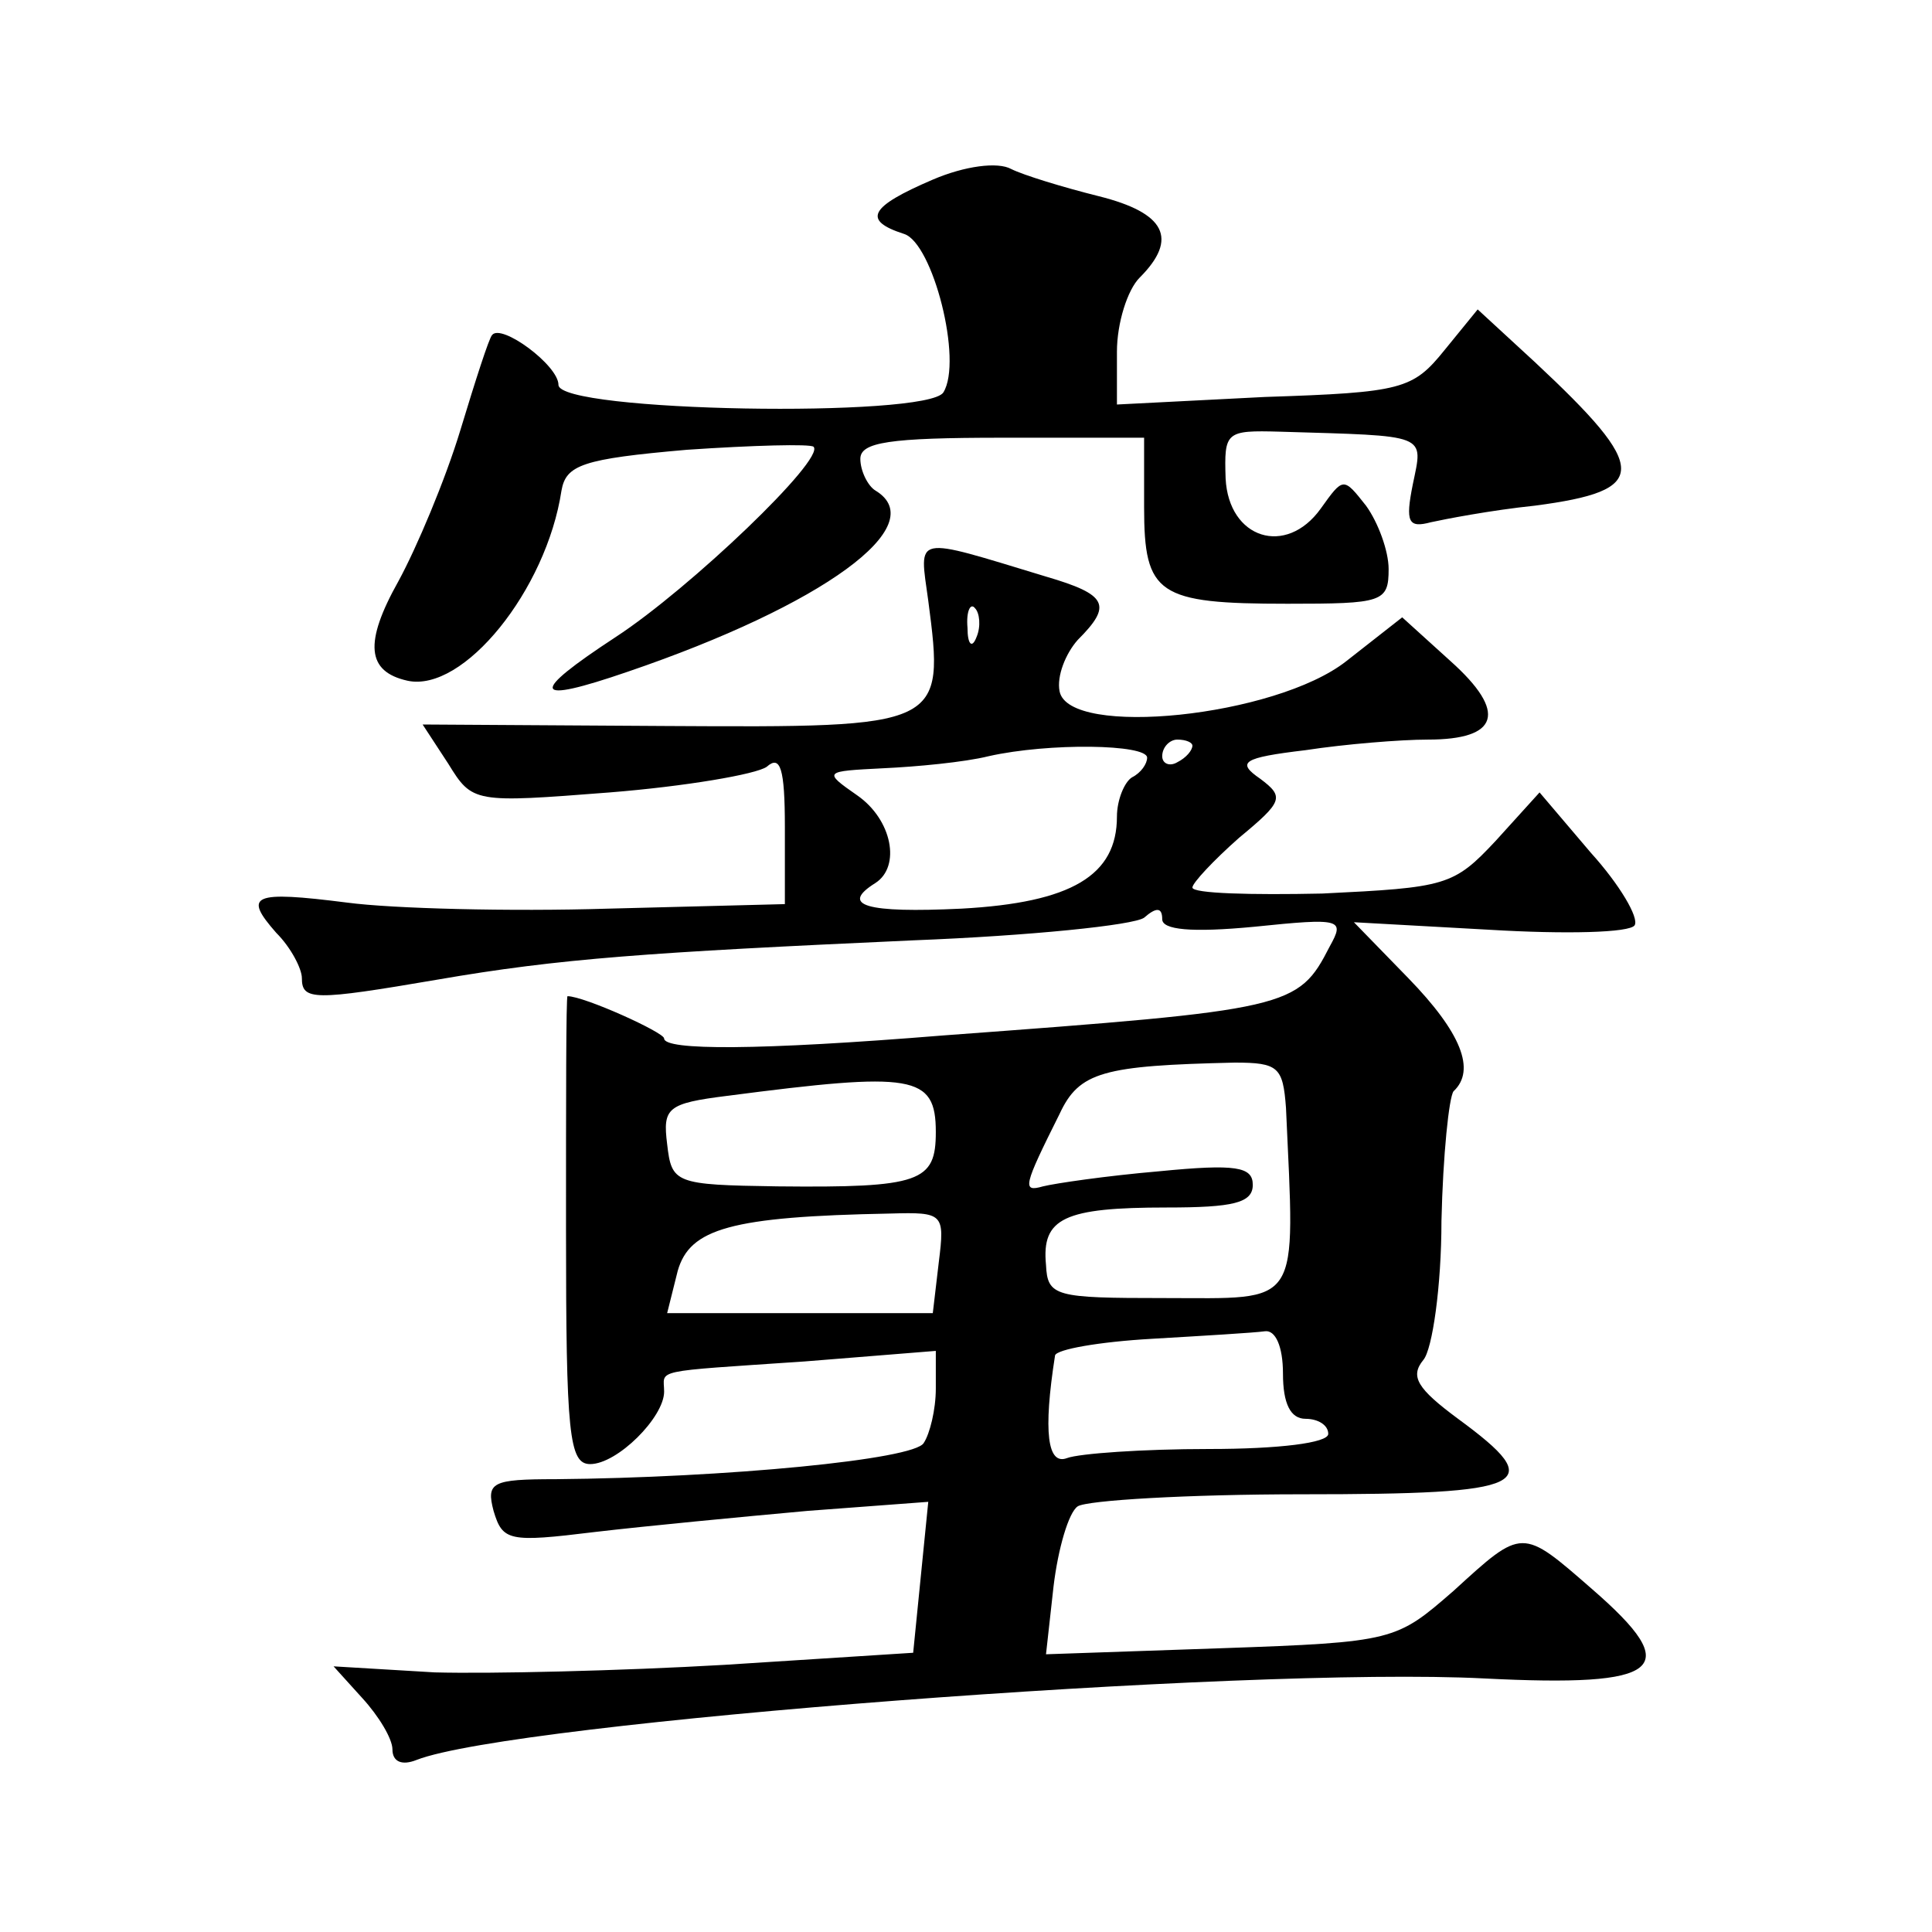 <?xml version="1.0" standalone="no"?>
<!DOCTYPE svg PUBLIC "-//W3C//DTD SVG 20010904//EN"
 "http://www.w3.org/TR/2001/REC-SVG-20010904/DTD/svg10.dtd">
<svg version="1.0" xmlns="http://www.w3.org/2000/svg"
 width="128pt" height="128pt" viewBox="0 0 128 128"
 preserveAspectRatio="xMidYMid meet">
<g transform="translate(0,128) scale(0.1,-0.1)"
fill="#0" stroke="none">
<path d="M618 1161 c-42 -18 -47 -27 -19 -36 19 -6 39 -84 26 -105 -11 -17 -255
-13 -255 5 0 13 -38 41 -44 33 -2 -2 -11 -30 -21 -63 -10 -33 -29 -78 -41 -100
-23 -41 -21 -60 6 -66 37 -8 92 60 102 126 3 17 14 21 83 27 44 3 82 4 84 2 8 -8
-82 -94 -131 -126 -58 -38 -56 -45 8 -23 129 44 202 97 164 120 -5 3 -10 13 -10
21 0 11 19 14 94 14 l94 0 0 -46 c0 -58 9 -64 95 -64 63 0 67 1 67 23 0 12 -7 31
-15 42 -15 19 -15 19 -30 -2 -23 -32 -61 -20 -63 20 -1 31 0 32 36 31 99 -3 95
-1 88 -35 -5 -25 -3 -29 12 -25 9 2 40 8 69 11 76 10 76 24 0 95 l-38 35 -22 -27
c-21 -26 -28 -28 -119 -31 l-98 -5 0 35 c0 19 7 41 15 49 26 26 17 43 -27 54 -24
6 -50 14 -58 18 -9 5 -31 2 -52 -7z M615 882 c11 -84 10 -84 -173 -83 l-162 1 17
-26 c16 -26 17 -26 107 -19 50 4 97 12 104 17 9 8 12 -1 12 -40 l0 -51 -117 -3
c-65 -2 -143 0 -173 4 -63 8 -69 5 -47 -20 10 -10 17 -24 17 -30 0 -15 8 -15 90
-1 81 14 139 18 315 26 77 3 146 10 153 15 8 7 12 7 12 -1 0 -7 19 -9 61 -5 58
6 60 5 50 -13 -21 -41 -26 -42 -256 -59 -123 -10 -185 -10 -185 -2 0 4 -53 28 -64
28 -1 0 -1 -70 -1 -155 0 -135 2 -155 16 -155 18 0 49 31 49 48 0 15 -10 13 93
20 l87 7 0 -25 c0 -14 -4 -30 -8 -36 -6 -11 -131 -23 -244 -24 -42 0 -46 -2 -41
-21 6 -20 10 -21 67 -14 34 4 97 10 141 14 l80 6 -5 -50 -5 -50 -125 -8 c-69 -4
-155 -6 -192 -5 l-67 4 19 -21 c11 -12 20 -27 20 -34 0 -8 6 -11 16 -7 64 25 550
62 707 54 119 -6 133 6 72 59 -47 41 -46 41 -92 -1 -38 -33 -39 -34 -154 -38 l-116
-4 5 45 c3 25 10 49 16 53 6 4 73 8 149 8 151 0 163 6 103 50 -27 20 -32 28 -23
39 6 7 12 49 12 92 1 44 5 82 8 86 15 14 5 39 -30 75 l-36 37 90 -5 c50 -3 93 -2
96 3 3 5 -10 27 -29 48 l-34 40 -29 -32 c-28 -30 -33 -31 -115 -35 -47 -1 -86 0
-86 4 0 3 14 18 31 33 29 24 30 27 14 39 -16 11 -12 14 30 19 26 4 63 7 81 7 47
0 53 18 15 52 l-32 29 -37 -29 c-47 -37 -184 -51 -190 -20 -2 10 4 25 12 34 23
23 20 30 -21 42 -89 27 -84 28 -78 -16z m32 -24 c-3 -8 -6 -5 -6 6 -1 11 2 17 5
13 3 -3 4 -12 1 -19z m113 -80 c0 -4 -4 -10 -10 -13 -5 -3 -10 -15 -10 -26 0 -39
-30 -57 -103 -61 -63 -3 -81 2 -57 17 17 11 11 42 -12 58 -23 16 -22 16 17 18 22
1 54 4 70 8 40 9 105 8 105 -1z m30 8 c0 -3 -4 -8 -10 -11 -5 -3 -10 -1 -10 4 0
6 5 11 10 11 6 0 10 -2 10 -4z m62 -240 c6 -134 11 -126 -81 -126 -72 0 -77 1 -78
22 -3 31 12 38 80 38 44 0 57 3 57 15 0 12 -11 14 -62 9 -35 -3 -69 -8 -77 -10
-14 -4 -13 0 11 48 13 28 29 32 116 34 29 0 32 -3 34 -30z m-232 -16 c0 -33 -10
-37 -105 -36 -68 1 -70 2 -73 28 -3 24 0 27 40 32 123 16 138 14 138 -24z m2 -86
l-4 -34 -88 0 -88 0 7 28 c8 28 35 36 141 38 35 1 36 0 32 -32z m228 -74 c0 -20
5 -30 15 -30 8 0 15 -4 15 -10 0 -6 -33 -10 -79 -10 -44 0 -86 -3 -94 -6 -13 -5
-16 17 -8 68 1 4 29 9 64 11 34 2 68 4 75 5 7 1 12 -10 12 -28z"/>
</g>
</svg>
